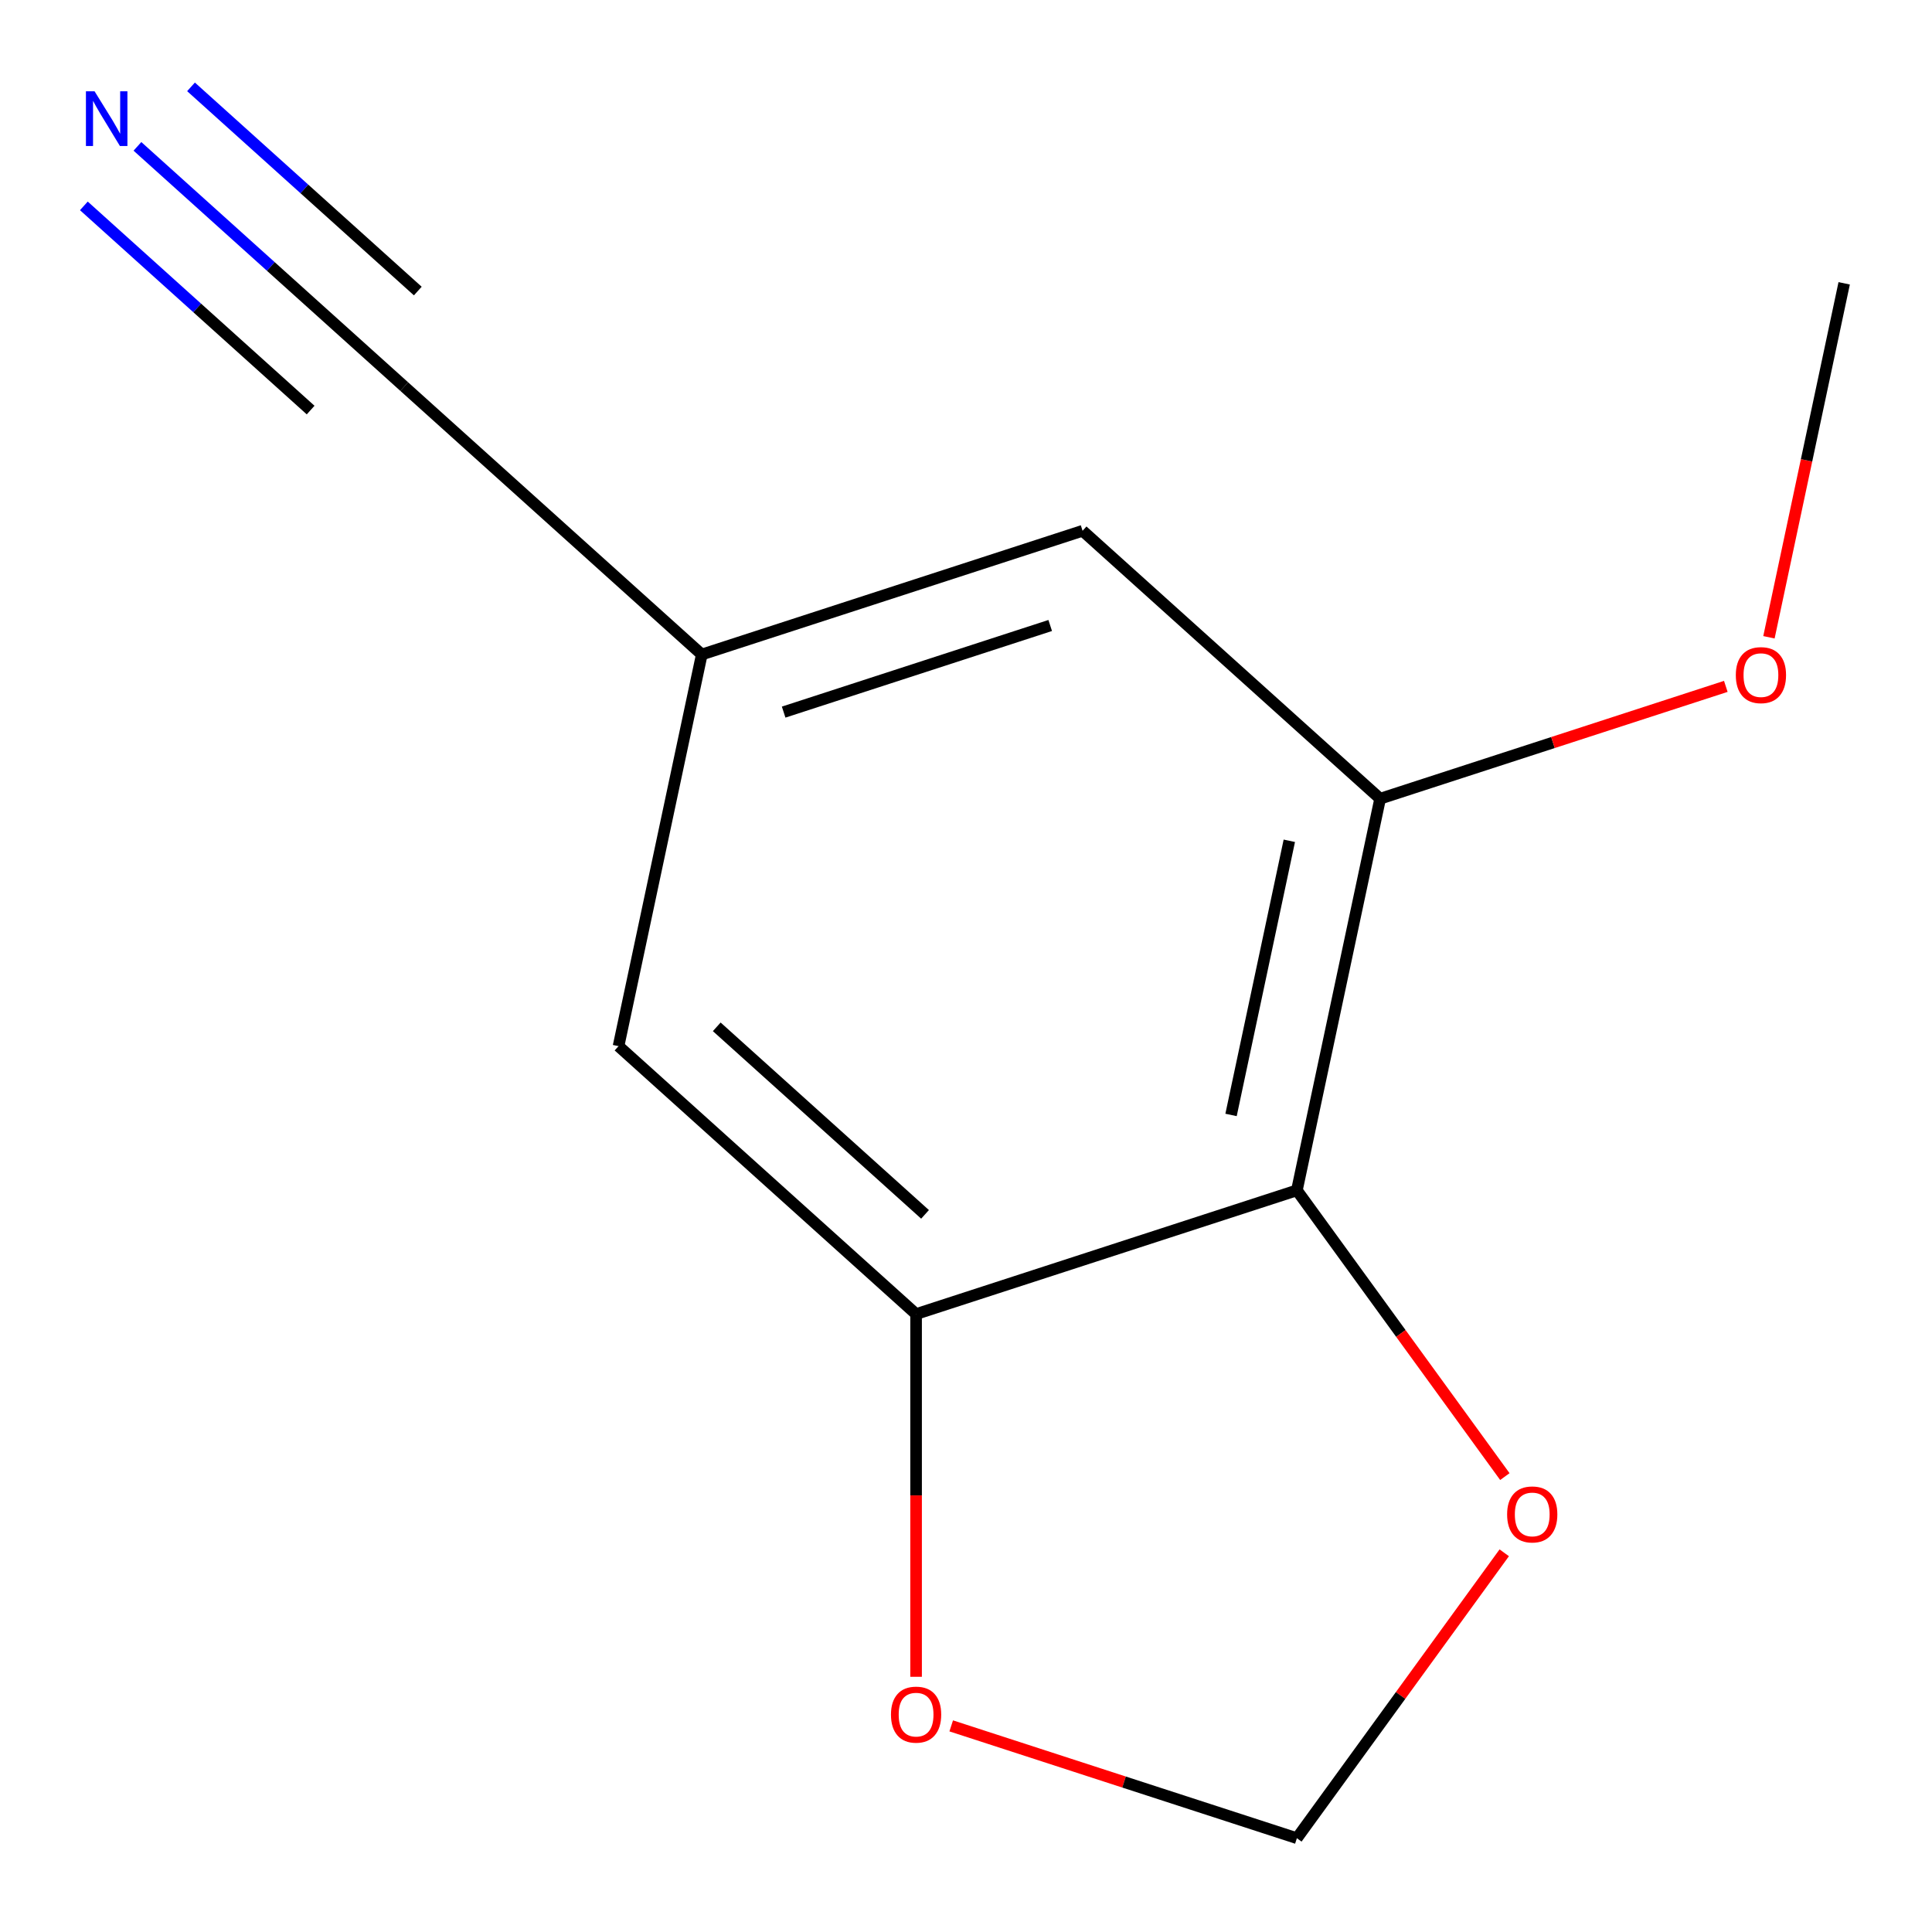 <?xml version='1.0' encoding='iso-8859-1'?>
<svg version='1.1' baseProfile='full'
              xmlns='http://www.w3.org/2000/svg'
                      xmlns:rdkit='http://www.rdkit.org/xml'
                      xmlns:xlink='http://www.w3.org/1999/xlink'
                  xml:space='preserve'
width='1000px' height='1000px' viewBox='0 0 1000 1000'>
<!-- END OF HEADER -->
<rect style='opacity:1.0;fill:#FFFFFF;stroke:none' width='1000' height='1000' x='0' y='0'> </rect>
<path class='bond-0' d='M 671.267,616.119 L 474.166,680.161' style='fill:none;fill-rule:evenodd;stroke:#000000;stroke-width:6px;stroke-linecap:butt;stroke-linejoin:miter;stroke-opacity:1' />
<path class='bond-1' d='M 671.267,616.119 L 714.356,413.403' style='fill:none;fill-rule:evenodd;stroke:#000000;stroke-width:6px;stroke-linecap:butt;stroke-linejoin:miter;stroke-opacity:1' />
<path class='bond-1' d='M 637.187,577.093 L 667.349,435.193' style='fill:none;fill-rule:evenodd;stroke:#000000;stroke-width:6px;stroke-linecap:butt;stroke-linejoin:miter;stroke-opacity:1' />
<path class='bond-4' d='M 671.267,616.119 L 725.091,690.2' style='fill:none;fill-rule:evenodd;stroke:#000000;stroke-width:6px;stroke-linecap:butt;stroke-linejoin:miter;stroke-opacity:1' />
<path class='bond-4' d='M 725.091,690.2 L 778.914,764.282' style='fill:none;fill-rule:evenodd;stroke:#FF0000;stroke-width:6px;stroke-linecap:butt;stroke-linejoin:miter;stroke-opacity:1' />
<path class='bond-5' d='M 474.166,680.161 L 474.166,774.032' style='fill:none;fill-rule:evenodd;stroke:#000000;stroke-width:6px;stroke-linecap:butt;stroke-linejoin:miter;stroke-opacity:1' />
<path class='bond-5' d='M 474.166,774.032 L 474.166,867.904' style='fill:none;fill-rule:evenodd;stroke:#FF0000;stroke-width:6px;stroke-linecap:butt;stroke-linejoin:miter;stroke-opacity:1' />
<path class='bond-7' d='M 474.166,680.161 L 320.154,541.487' style='fill:none;fill-rule:evenodd;stroke:#000000;stroke-width:6px;stroke-linecap:butt;stroke-linejoin:miter;stroke-opacity:1' />
<path class='bond-7' d='M 478.799,628.557 L 370.99,531.486' style='fill:none;fill-rule:evenodd;stroke:#000000;stroke-width:6px;stroke-linecap:butt;stroke-linejoin:miter;stroke-opacity:1' />
<path class='bond-8' d='M 714.356,413.403 L 560.343,274.729' style='fill:none;fill-rule:evenodd;stroke:#000000;stroke-width:6px;stroke-linecap:butt;stroke-linejoin:miter;stroke-opacity:1' />
<path class='bond-10' d='M 714.356,413.403 L 803.816,384.336' style='fill:none;fill-rule:evenodd;stroke:#000000;stroke-width:6px;stroke-linecap:butt;stroke-linejoin:miter;stroke-opacity:1' />
<path class='bond-10' d='M 803.816,384.336 L 893.276,355.268' style='fill:none;fill-rule:evenodd;stroke:#FF0000;stroke-width:6px;stroke-linecap:butt;stroke-linejoin:miter;stroke-opacity:1' />
<path class='bond-2' d='M 71.138,75.76 L 140.184,137.929' style='fill:none;fill-rule:evenodd;stroke:#0000FF;stroke-width:6px;stroke-linecap:butt;stroke-linejoin:miter;stroke-opacity:1' />
<path class='bond-2' d='M 140.184,137.929 L 209.23,200.098' style='fill:none;fill-rule:evenodd;stroke:#000000;stroke-width:6px;stroke-linecap:butt;stroke-linejoin:miter;stroke-opacity:1' />
<path class='bond-2' d='M 43.404,106.562 L 102.092,159.406' style='fill:none;fill-rule:evenodd;stroke:#0000FF;stroke-width:6px;stroke-linecap:butt;stroke-linejoin:miter;stroke-opacity:1' />
<path class='bond-2' d='M 102.092,159.406 L 160.781,212.25' style='fill:none;fill-rule:evenodd;stroke:#000000;stroke-width:6px;stroke-linecap:butt;stroke-linejoin:miter;stroke-opacity:1' />
<path class='bond-2' d='M 98.873,44.957 L 157.562,97.801' style='fill:none;fill-rule:evenodd;stroke:#0000FF;stroke-width:6px;stroke-linecap:butt;stroke-linejoin:miter;stroke-opacity:1' />
<path class='bond-2' d='M 157.562,97.801 L 216.251,150.645' style='fill:none;fill-rule:evenodd;stroke:#000000;stroke-width:6px;stroke-linecap:butt;stroke-linejoin:miter;stroke-opacity:1' />
<path class='bond-3' d='M 209.23,200.098 L 363.242,338.771' style='fill:none;fill-rule:evenodd;stroke:#000000;stroke-width:6px;stroke-linecap:butt;stroke-linejoin:miter;stroke-opacity:1' />
<path class='bond-9' d='M 778.594,803.724 L 724.931,877.585' style='fill:none;fill-rule:evenodd;stroke:#FF0000;stroke-width:6px;stroke-linecap:butt;stroke-linejoin:miter;stroke-opacity:1' />
<path class='bond-9' d='M 724.931,877.585 L 671.267,951.447' style='fill:none;fill-rule:evenodd;stroke:#000000;stroke-width:6px;stroke-linecap:butt;stroke-linejoin:miter;stroke-opacity:1' />
<path class='bond-12' d='M 492.347,893.312 L 581.807,922.38' style='fill:none;fill-rule:evenodd;stroke:#FF0000;stroke-width:6px;stroke-linecap:butt;stroke-linejoin:miter;stroke-opacity:1' />
<path class='bond-12' d='M 581.807,922.38 L 671.267,951.447' style='fill:none;fill-rule:evenodd;stroke:#000000;stroke-width:6px;stroke-linecap:butt;stroke-linejoin:miter;stroke-opacity:1' />
<path class='bond-6' d='M 363.242,338.771 L 560.343,274.729' style='fill:none;fill-rule:evenodd;stroke:#000000;stroke-width:6px;stroke-linecap:butt;stroke-linejoin:miter;stroke-opacity:1' />
<path class='bond-6' d='M 405.616,368.585 L 543.587,323.756' style='fill:none;fill-rule:evenodd;stroke:#000000;stroke-width:6px;stroke-linecap:butt;stroke-linejoin:miter;stroke-opacity:1' />
<path class='bond-13' d='M 363.242,338.771 L 320.154,541.487' style='fill:none;fill-rule:evenodd;stroke:#000000;stroke-width:6px;stroke-linecap:butt;stroke-linejoin:miter;stroke-opacity:1' />
<path class='bond-11' d='M 915.602,329.86 L 935.074,238.253' style='fill:none;fill-rule:evenodd;stroke:#FF0000;stroke-width:6px;stroke-linecap:butt;stroke-linejoin:miter;stroke-opacity:1' />
<path class='bond-11' d='M 935.074,238.253 L 954.545,146.645' style='fill:none;fill-rule:evenodd;stroke:#000000;stroke-width:6px;stroke-linecap:butt;stroke-linejoin:miter;stroke-opacity:1' />
<path  class='atom-3' d='M 48.957 47.264
L 58.237 62.264
Q 59.157 63.744, 60.637 66.424
Q 62.117 69.104, 62.197 69.264
L 62.197 47.264
L 65.957 47.264
L 65.957 75.584
L 62.077 75.584
L 52.117 59.184
Q 50.957 57.264, 49.717 55.064
Q 48.517 52.864, 48.157 52.184
L 48.157 75.584
L 44.477 75.584
L 44.477 47.264
L 48.957 47.264
' fill='#0000FF'/>
<path  class='atom-5' d='M 780.082 783.863
Q 780.082 777.063, 783.442 773.263
Q 786.802 769.463, 793.082 769.463
Q 799.362 769.463, 802.722 773.263
Q 806.082 777.063, 806.082 783.863
Q 806.082 790.743, 802.682 794.663
Q 799.282 798.543, 793.082 798.543
Q 786.842 798.543, 783.442 794.663
Q 780.082 790.783, 780.082 783.863
M 793.082 795.343
Q 797.402 795.343, 799.722 792.463
Q 802.082 789.543, 802.082 783.863
Q 802.082 778.303, 799.722 775.503
Q 797.402 772.663, 793.082 772.663
Q 788.762 772.663, 786.402 775.463
Q 784.082 778.263, 784.082 783.863
Q 784.082 789.583, 786.402 792.463
Q 788.762 795.343, 793.082 795.343
' fill='#FF0000'/>
<path  class='atom-6' d='M 461.166 887.485
Q 461.166 880.685, 464.526 876.885
Q 467.886 873.085, 474.166 873.085
Q 480.446 873.085, 483.806 876.885
Q 487.166 880.685, 487.166 887.485
Q 487.166 894.365, 483.766 898.285
Q 480.366 902.165, 474.166 902.165
Q 467.926 902.165, 464.526 898.285
Q 461.166 894.405, 461.166 887.485
M 474.166 898.965
Q 478.486 898.965, 480.806 896.085
Q 483.166 893.165, 483.166 887.485
Q 483.166 881.925, 480.806 879.125
Q 478.486 876.285, 474.166 876.285
Q 469.846 876.285, 467.486 879.085
Q 465.166 881.885, 465.166 887.485
Q 465.166 893.205, 467.486 896.085
Q 469.846 898.965, 474.166 898.965
' fill='#FF0000'/>
<path  class='atom-11' d='M 898.457 349.441
Q 898.457 342.641, 901.817 338.841
Q 905.177 335.041, 911.457 335.041
Q 917.737 335.041, 921.097 338.841
Q 924.457 342.641, 924.457 349.441
Q 924.457 356.321, 921.057 360.241
Q 917.657 364.121, 911.457 364.121
Q 905.217 364.121, 901.817 360.241
Q 898.457 356.361, 898.457 349.441
M 911.457 360.921
Q 915.777 360.921, 918.097 358.041
Q 920.457 355.121, 920.457 349.441
Q 920.457 343.881, 918.097 341.081
Q 915.777 338.241, 911.457 338.241
Q 907.137 338.241, 904.777 341.041
Q 902.457 343.841, 902.457 349.441
Q 902.457 355.161, 904.777 358.041
Q 907.137 360.921, 911.457 360.921
' fill='#FF0000'/>
</svg>
